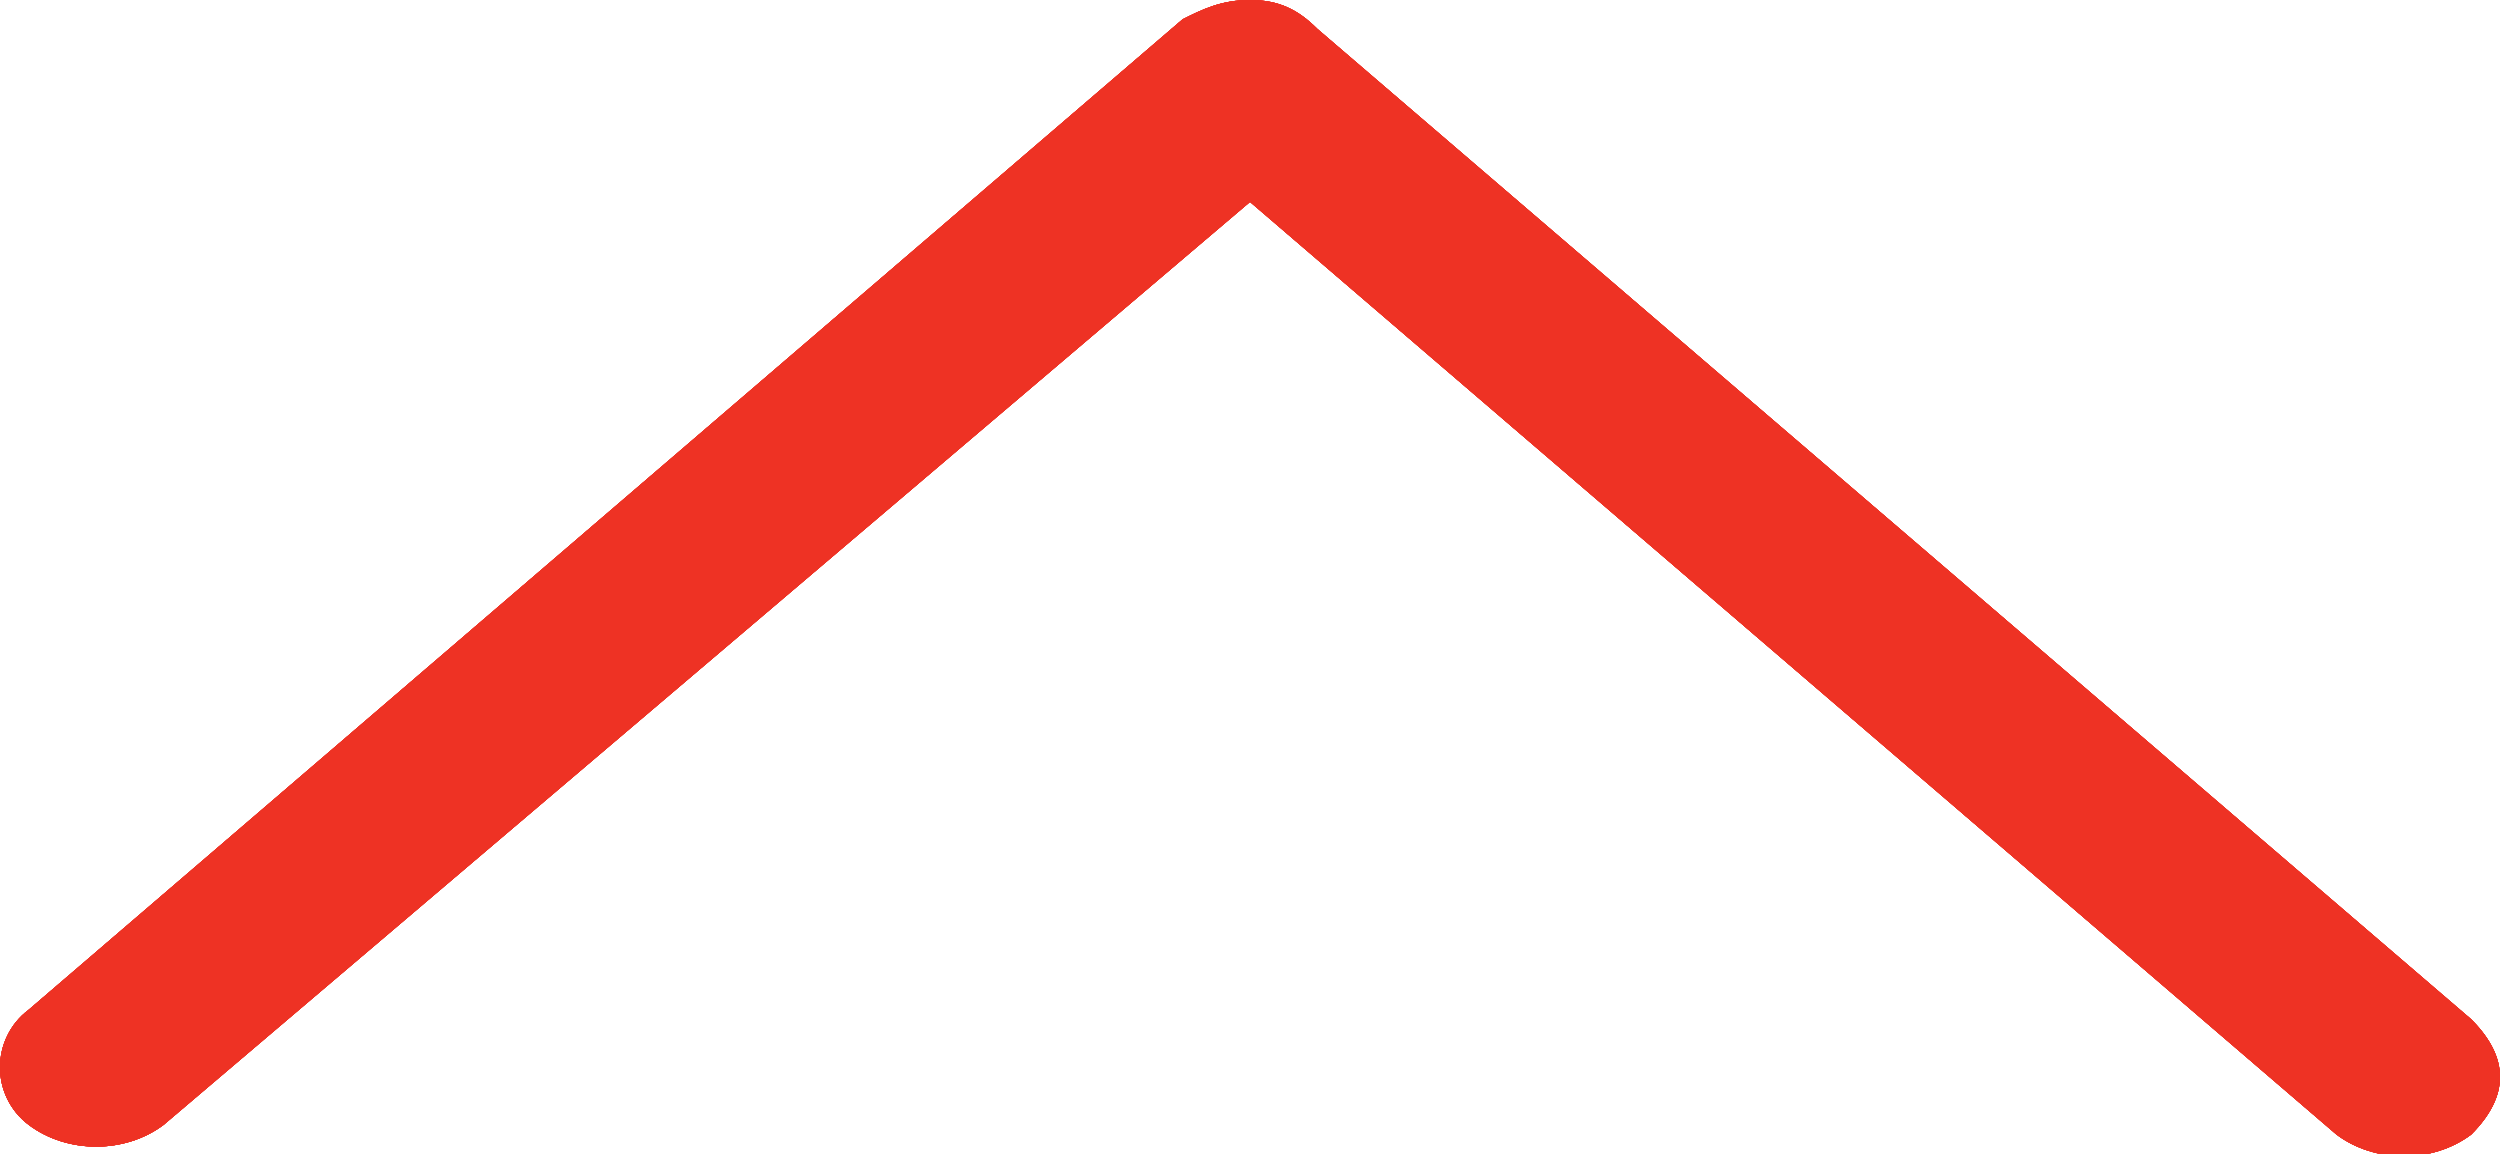 <?xml version="1.0" encoding="utf-8"?>
<!-- Generator: Adobe Illustrator 25.0.0, SVG Export Plug-In . SVG Version: 6.00 Build 0)  -->
<svg version="1.1" id="Layer_1" xmlns="http://www.w3.org/2000/svg" xmlns:xlink="http://www.w3.org/1999/xlink" x="0px" y="0px"
	 viewBox="0 0 26 12" style="enable-background:new 0 0 26 12;" xml:space="preserve">
<style type="text/css">
	.st0{clip-path:url(#SVGID_2_);}
	.st1{clip-path:url(#SVGID_4_);enable-background:new    ;}
	.st2{clip-path:url(#SVGID_6_);}
	.st3{clip-path:url(#SVGID_8_);}
	.st4{clip-path:url(#SVGID_10_);fill:#EE3224;}
</style>
<g>
	<defs>
		<path id="SVGID_1_" d="M1.7,11.7c-0.4,0.3-1,0.3-1.4,0c-0.4-0.3-0.4-0.9,0-1.2l12-10.3C12.5,0.1,12.7,0,13,0s0.5,0.1,0.7,0.3
			l12,10.3c0.2,0.2,0.3,0.4,0.3,0.6c0,0.2-0.1,0.4-0.3,0.6c-0.4,0.3-1,0.3-1.4,0L13,2.1L1.7,11.7z"/>
	</defs>
	<use xlink:href="#SVGID_1_"  style="overflow:visible;fill-rule:evenodd;clip-rule:evenodd;fill:#EE3224;"/>
	<clipPath id="SVGID_2_">
		<use xlink:href="#SVGID_1_"  style="overflow:visible;"/>
	</clipPath>
	<g class="st0">
		<defs>
			<rect id="SVGID_3_" x="-532.6" y="-2255.5" width="3611" height="5362"/>
		</defs>
		<use xlink:href="#SVGID_3_"  style="overflow:visible;fill:#EE3224;"/>
		<clipPath id="SVGID_4_">
			<use xlink:href="#SVGID_3_"  style="overflow:visible;"/>
		</clipPath>
		<g class="st1">
			<g>
				<defs>
					<rect id="SVGID_5_" x="-10.6" y="-10.5" width="47" height="33"/>
				</defs>
				<use xlink:href="#SVGID_5_"  style="overflow:visible;fill:#EE3224;"/>
				<clipPath id="SVGID_6_">
					<use xlink:href="#SVGID_5_"  style="overflow:visible;"/>
				</clipPath>
				<g class="st2">
					<defs>
						<rect id="SVGID_7_" x="-10" y="-10" width="46" height="32"/>
					</defs>
					<use xlink:href="#SVGID_7_"  style="overflow:visible;fill-rule:evenodd;clip-rule:evenodd;fill:#EE3224;"/>
					<clipPath id="SVGID_8_">
						<use xlink:href="#SVGID_7_"  style="overflow:visible;"/>
					</clipPath>
					<g class="st3">
						<defs>
							<rect id="SVGID_9_" x="-0.6" y="-0.5" width="27" height="13"/>
						</defs>
						<use xlink:href="#SVGID_9_"  style="overflow:visible;fill:#EE3224;"/>
						<clipPath id="SVGID_10_">
							<use xlink:href="#SVGID_9_"  style="overflow:visible;"/>
						</clipPath>
						<rect x="-15" y="-15" class="st4" width="56" height="42"/>
					</g>
				</g>
			</g>
		</g>
	</g>
</g>
</svg>
